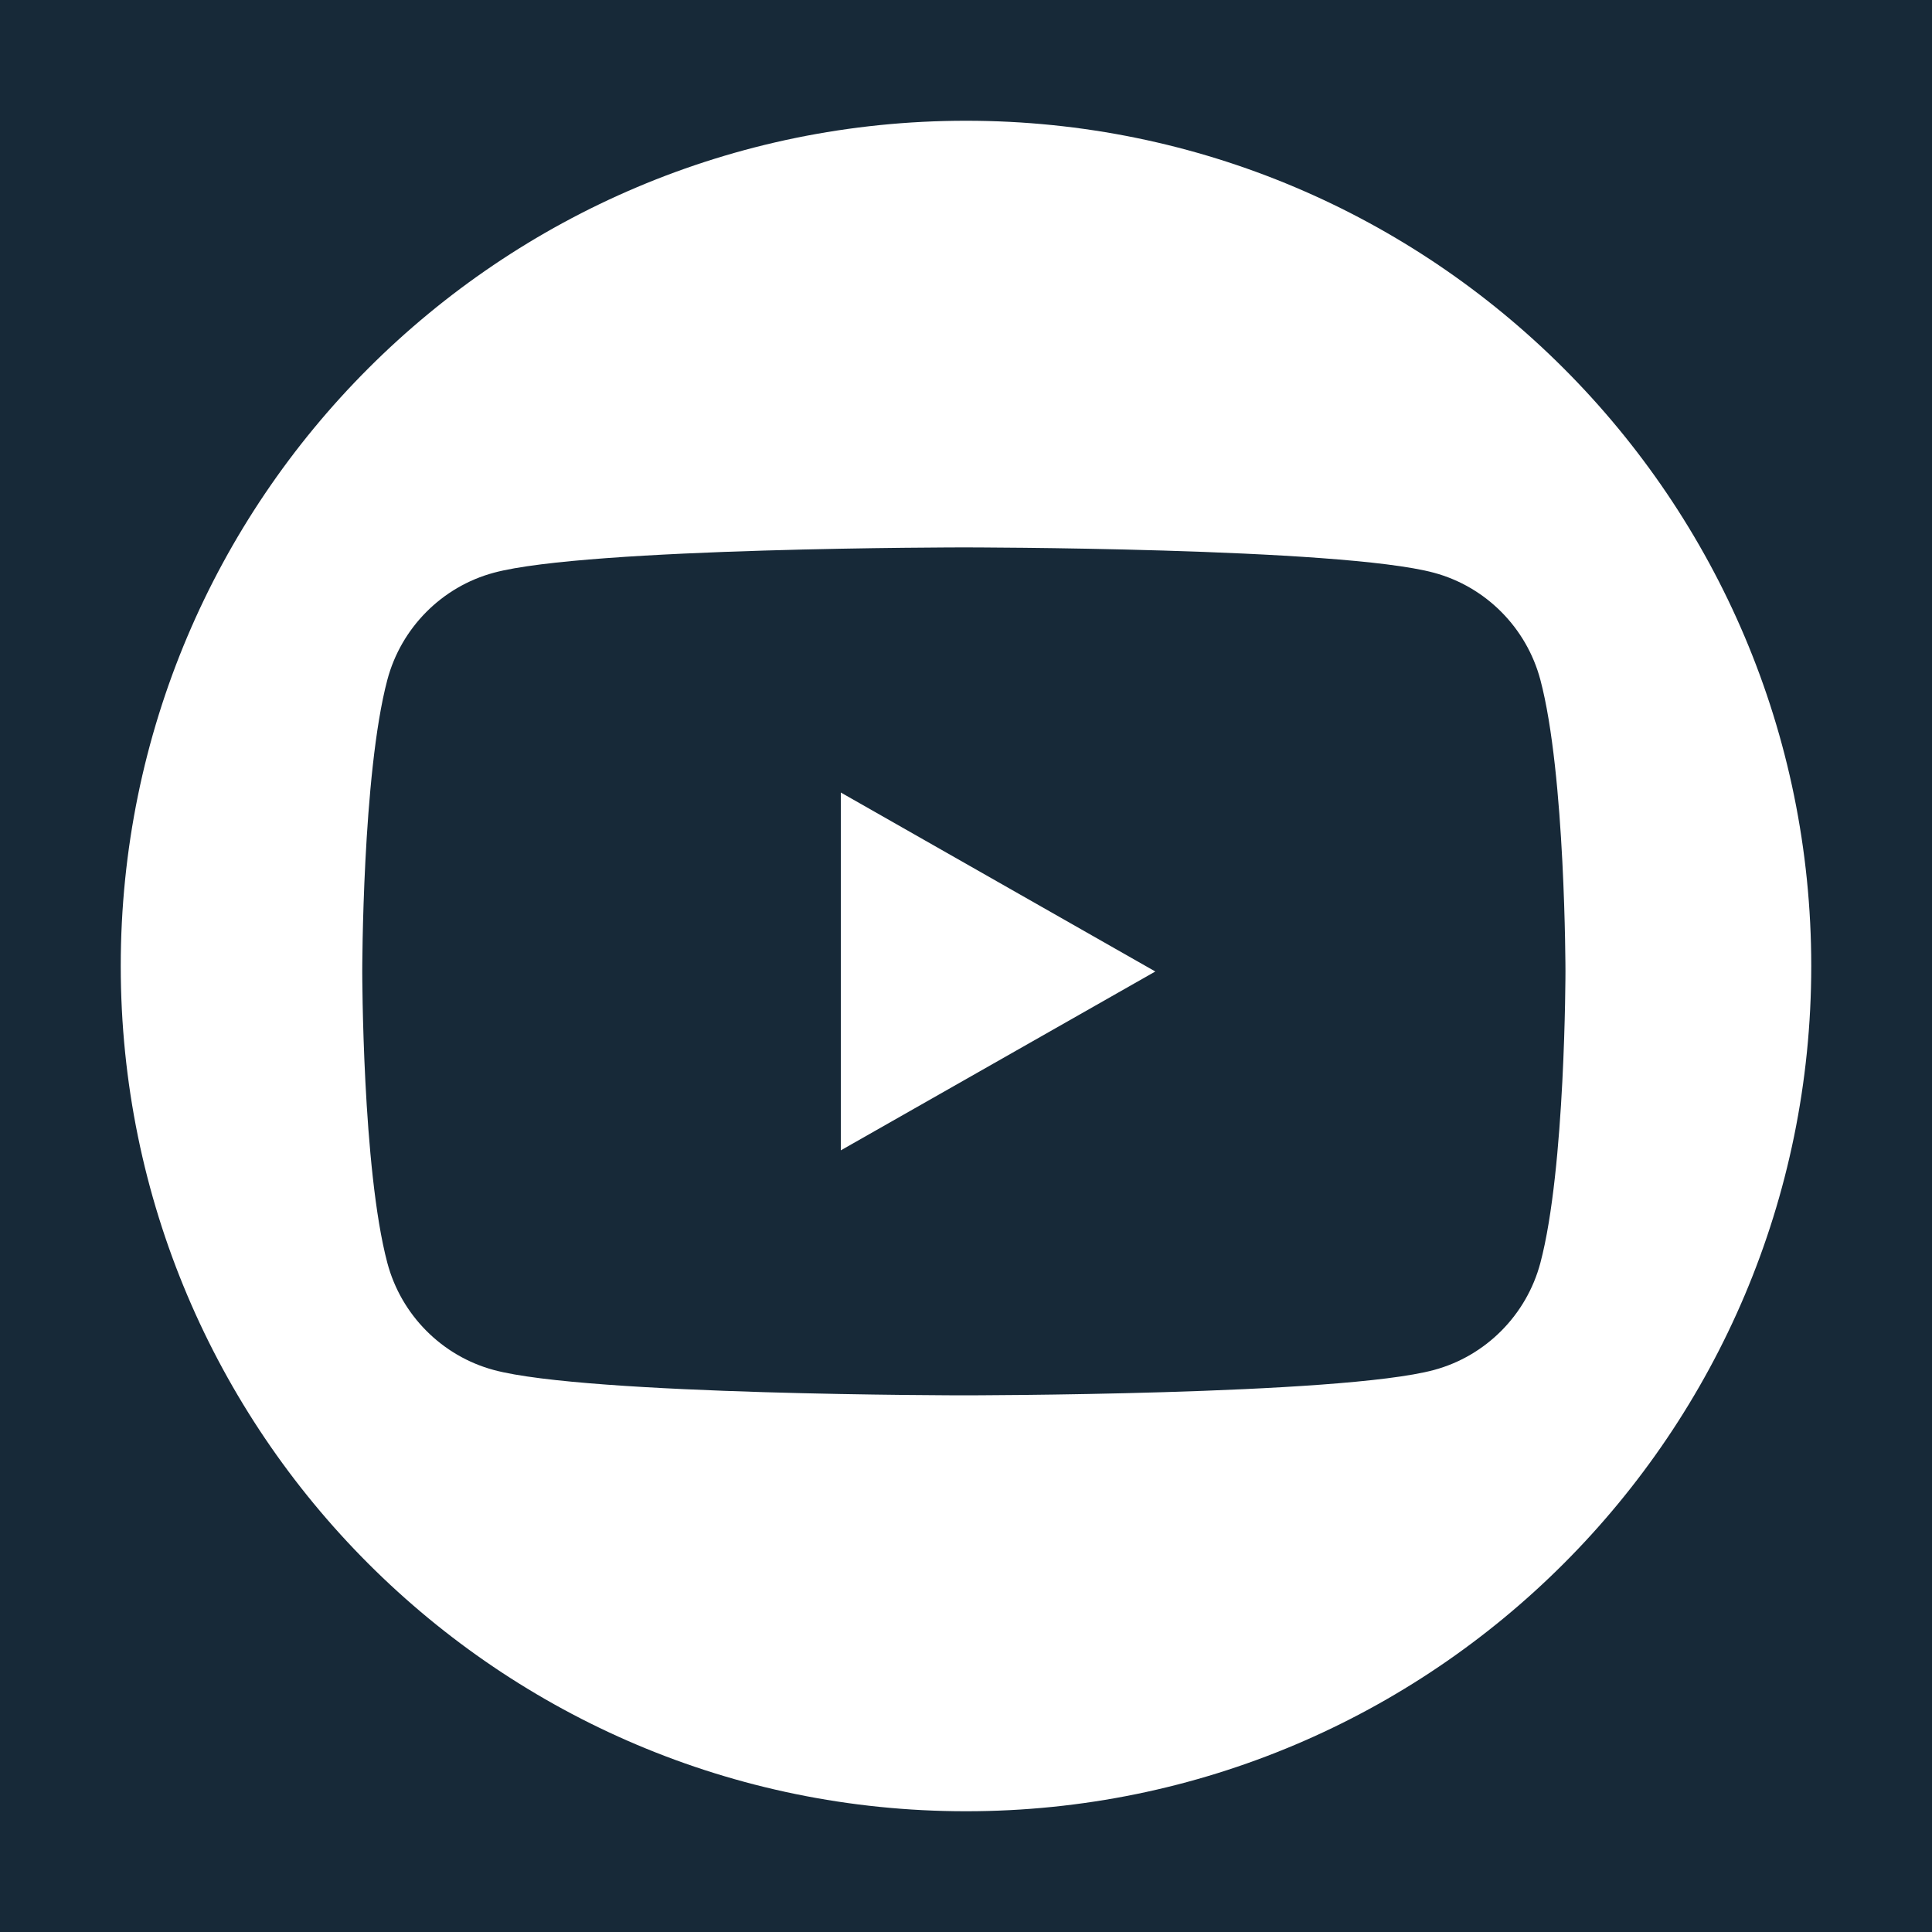 <?xml version="1.0" encoding="UTF-8"?><svg id="Layer_1" xmlns="http://www.w3.org/2000/svg" viewBox="0 0 144 144"><defs><style>.cls-1{fill:#fff;}.cls-2{fill:#172938;}</style></defs><rect class="cls-2" y="0" width="144" height="144"/><g><polygon class="cls-1" points="62.67 85.74 86.11 72.41 62.67 59.07 62.67 85.74"/><path class="cls-1" d="m72,9c-34.79,0-63,28.21-63,63s28.21,63,63,63,63-28.21,63-63S106.79,9,72,9Zm42.81,85.13c-1.03,3.88-4.07,6.94-7.93,7.98-6.99,1.89-35.04,1.89-35.04,1.89,0,0-28.05,0-35.04-1.89-3.86-1.04-6.9-4.1-7.93-7.98-1.87-7.04-1.87-21.73-1.87-21.73,0,0,0-14.69,1.87-21.73,1.03-3.88,4.07-6.94,7.93-7.98,6.99-1.89,35.04-1.89,35.04-1.89,0,0,28.04,0,35.04,1.89,3.86,1.04,6.9,4.1,7.93,7.98,1.87,7.04,1.87,21.73,1.87,21.73,0,0,0,14.69-1.87,21.73Z"/></g></svg>